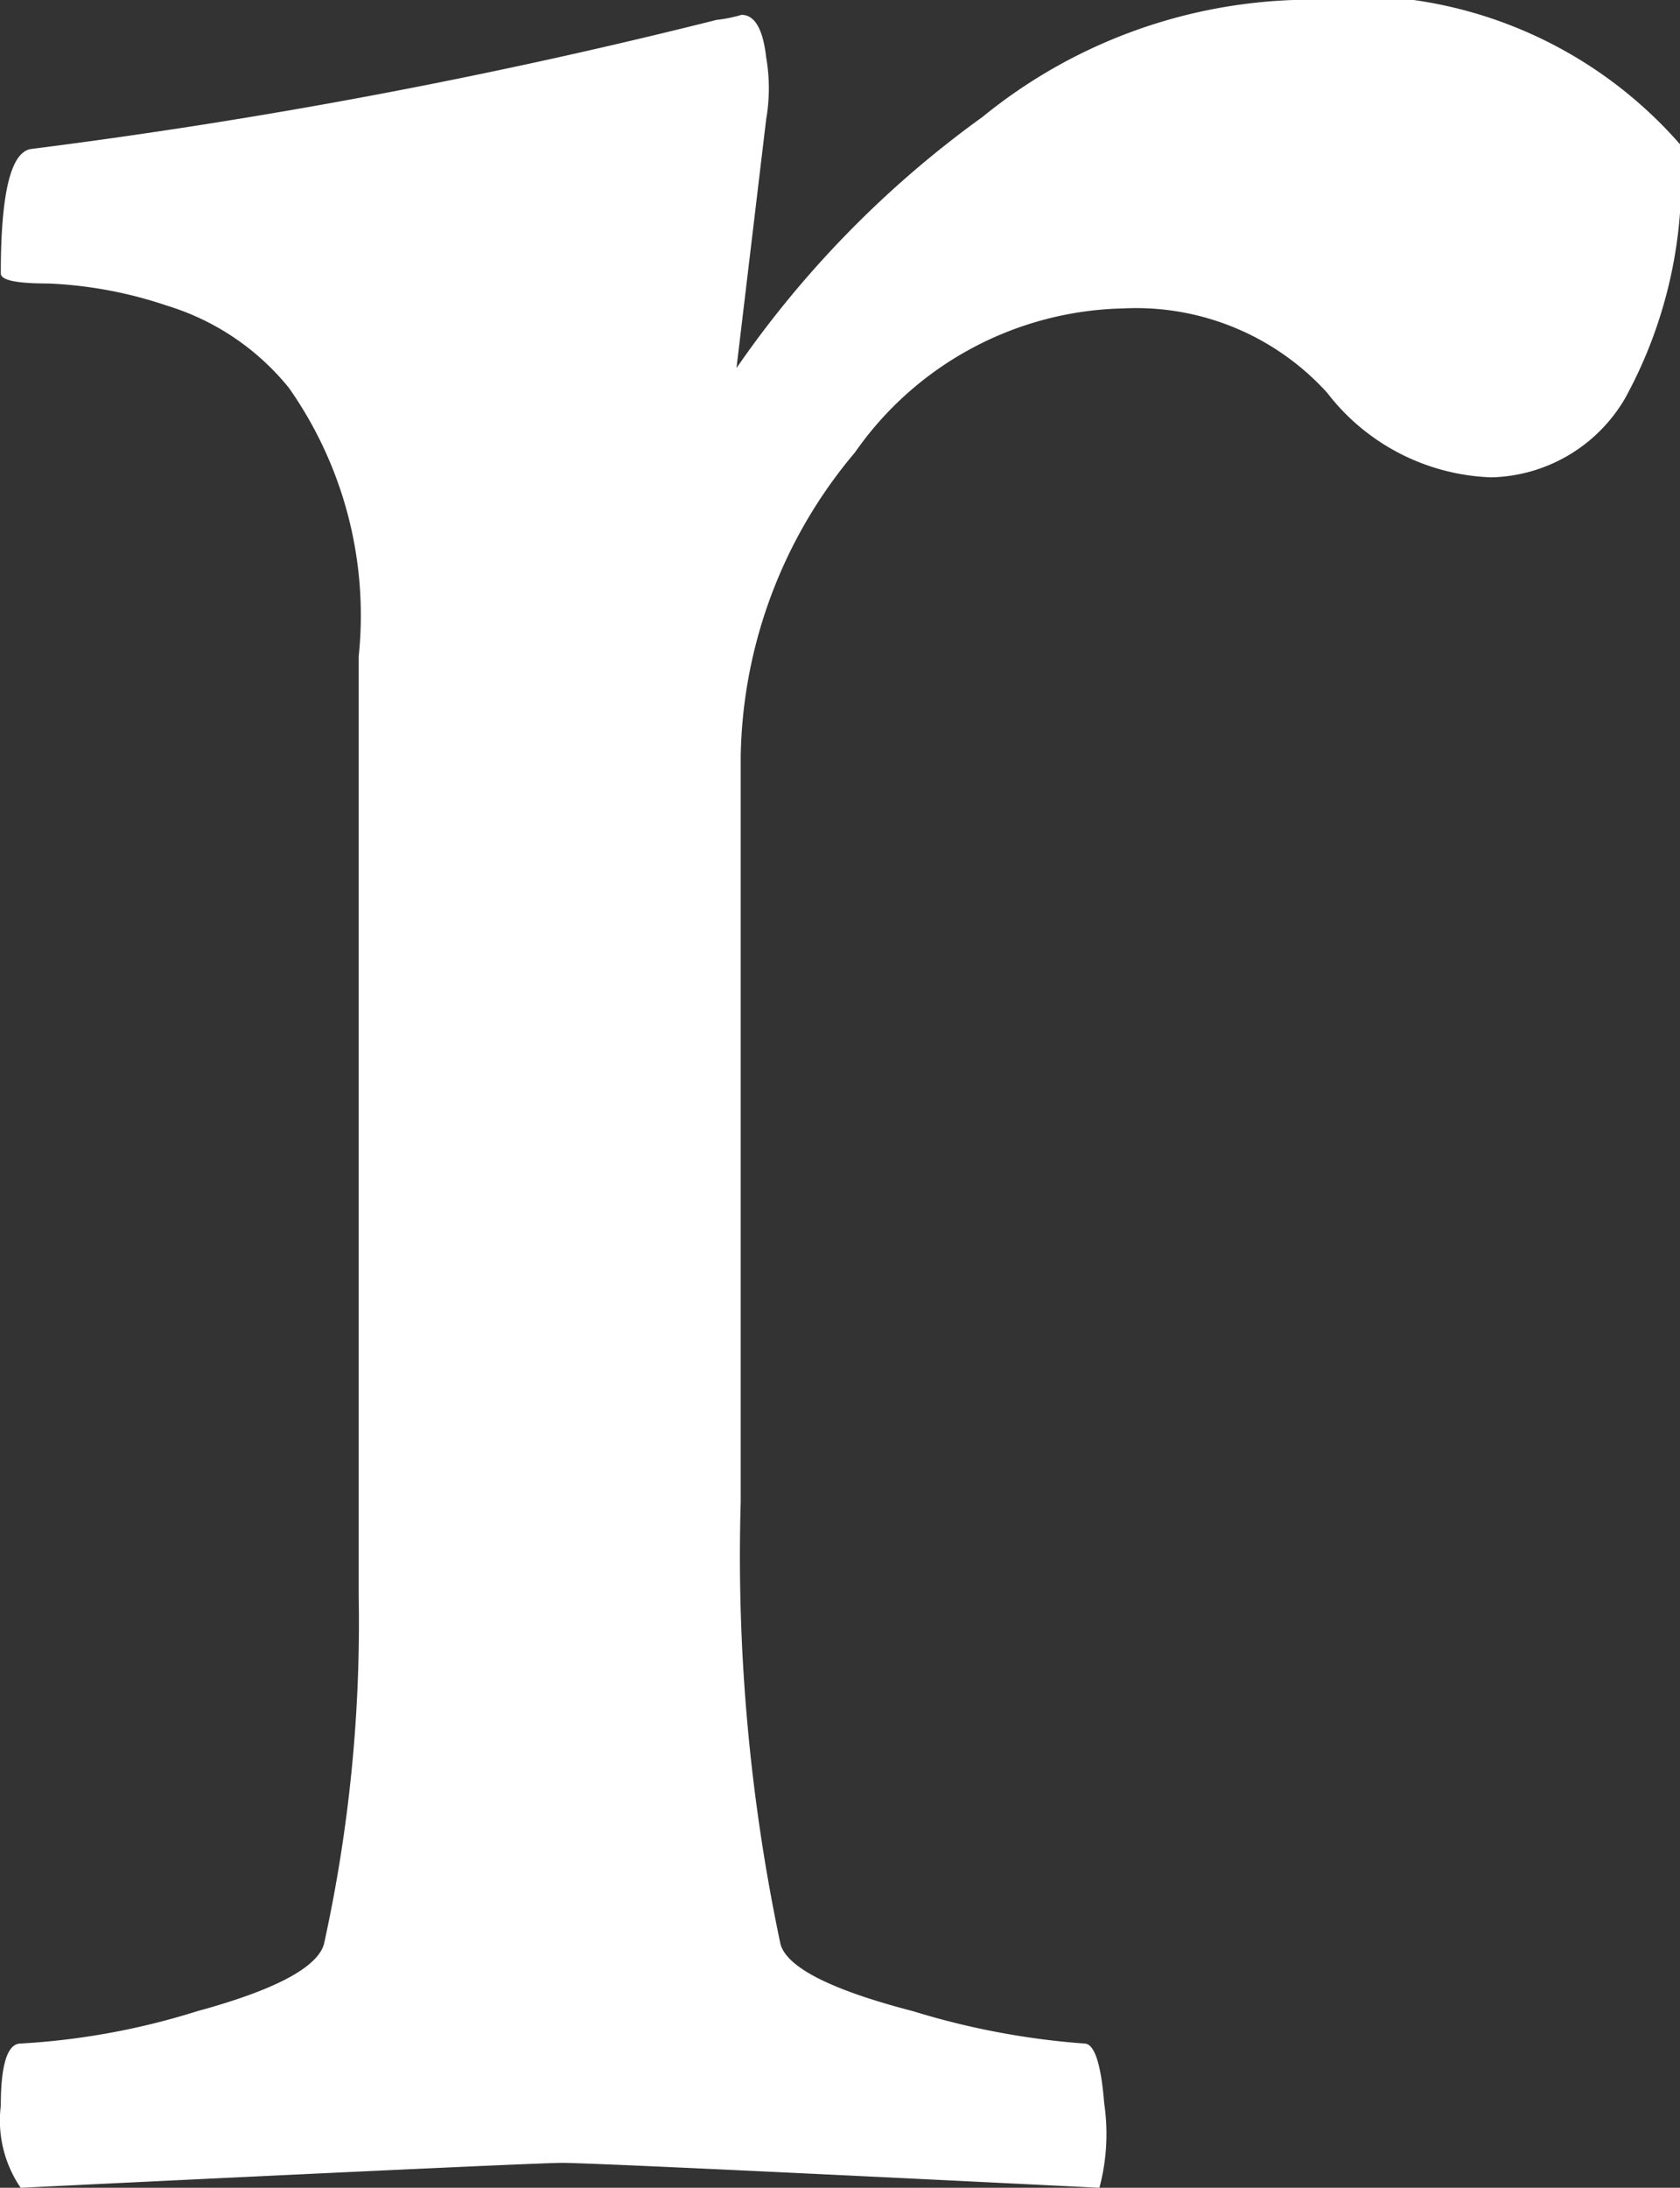 <svg xmlns="http://www.w3.org/2000/svg" width="6.337" height="8.25" viewBox="0 0 6.337 8.25">
  <rect x="0" y="0" width="6.337" height="8.25" fill="#333333" stroke="none"/>
  <defs>
    <style>
      .cls-1 {
        fill: #fff;
      }
    </style>
  </defs>
  <g id="グループ_238" data-name="グループ 238" transform="translate(-142.637 -4.294)">
    <path id="パス_101" data-name="パス 101" class="cls-1" d="M147.512,4.294a1.638,1.638,0,0,1,1.462.544,1.724,1.724,0,0,1-.206.956.6.6,0,0,1-.506.3.816.816,0,0,1-.619-.319.973.973,0,0,0-.768-.318A1.266,1.266,0,0,0,145.862,6a1.821,1.821,0,0,0-.431,1.144V9.957a7.064,7.064,0,0,0,.15,1.668c.024.088.191.173.5.253a2.917,2.917,0,0,0,.646.122q.057,0,.075.225a.788.788,0,0,1-.018.319q-1.877-.093-2.025-.094-.112,0-2.044.094a.45.45,0,0,1-.075-.309c0-.156.025-.235.075-.235a2.728,2.728,0,0,0,.666-.122c.294-.08.453-.165.478-.253a5.633,5.633,0,0,0,.131-1.312V6.769a1.491,1.491,0,0,0-.263-1.012.945.945,0,0,0-.459-.31,1.6,1.6,0,0,0-.45-.084c-.118,0-.178-.012-.178-.038,0-.3.037-.456.113-.469a21.874,21.874,0,0,0,2.587-.487.532.532,0,0,0,.094-.019c.05,0,.081.054.093.16a.684.684,0,0,1,0,.234l-.112.938a3.887,3.887,0,0,1,.928-.947,1.964,1.964,0,0,1,1.172-.441"/>
  </g>
</svg>
